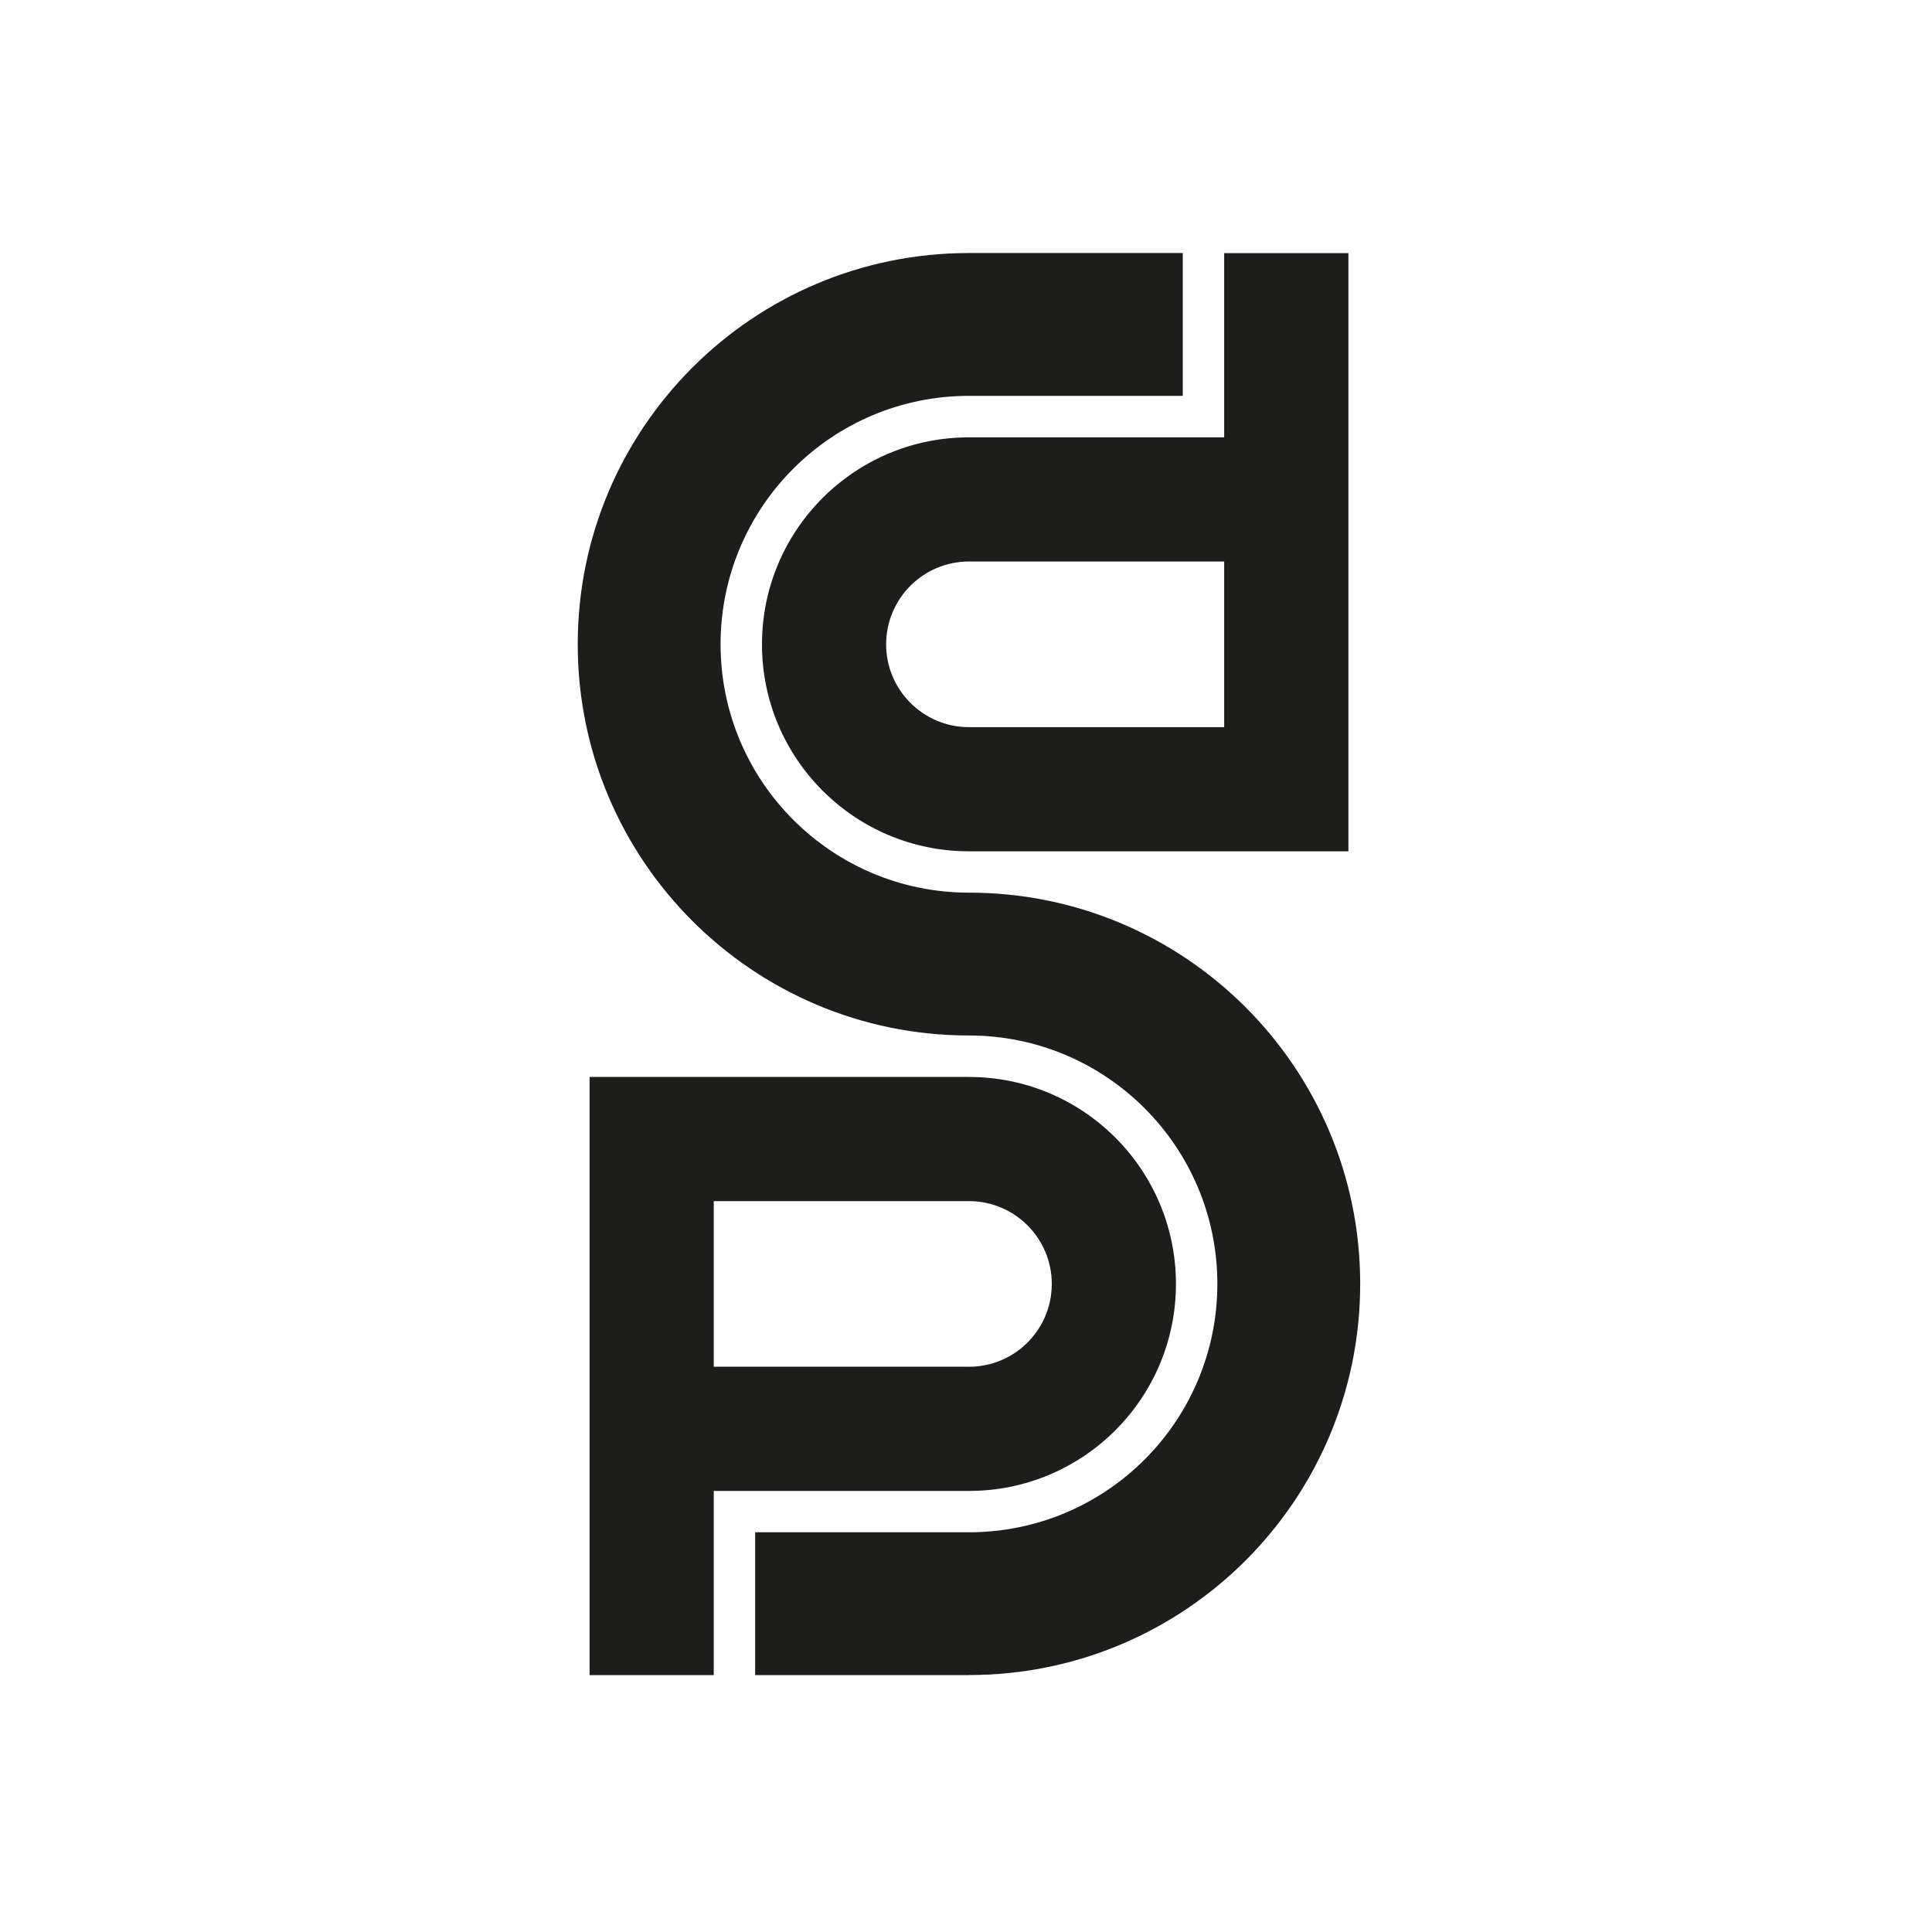 <?xml version="1.0" encoding="UTF-8"?>
<svg xmlns="http://www.w3.org/2000/svg" id="Calque_1" data-name="Calque 1" viewBox="0 0 300 300">
  <defs>
    <style>
      .cls-1 {
        fill: #1d1d1b;
      }
    </style>
  </defs>
  <path class="cls-1" d="M190.09,39.3v28.61h-39.63c-17.75,0-32.14,14.39-32.14,32.14s14.39,32.14,32.14,32.14h58.92V39.3h-19.29ZM190.09,112.91h-39.63c-7.1,0-12.86-5.76-12.86-12.86s5.76-12.86,12.86-12.86h39.63v25.71Z"></path>
  <path class="cls-1" d="M150.46,167.22h-58.91v92.89h19.28v-28.6h39.63c17.76,0,32.14-14.39,32.14-32.14s-14.39-32.14-32.14-32.14ZM150.46,212.22h-39.63v-25.71h39.63c7.1,0,12.86,5.76,12.86,12.86s-5.75,12.86-12.86,12.86Z"></path>
  <path class="cls-1" d="M150.46,260.11h-33.2v-22.18h33.2c21.31,0,38.57-17.27,38.57-38.57s-17.27-38.57-38.57-38.57c-33.55,0-60.75-27.2-60.75-60.75s27.2-60.75,60.75-60.75h33.2v22.18s-33.2,0-33.2,0c-21.3,0-38.57,17.27-38.57,38.57s17.27,38.57,38.57,38.57c33.55,0,60.75,27.2,60.75,60.75s-27.2,60.74-60.75,60.74Z"></path>
</svg>
